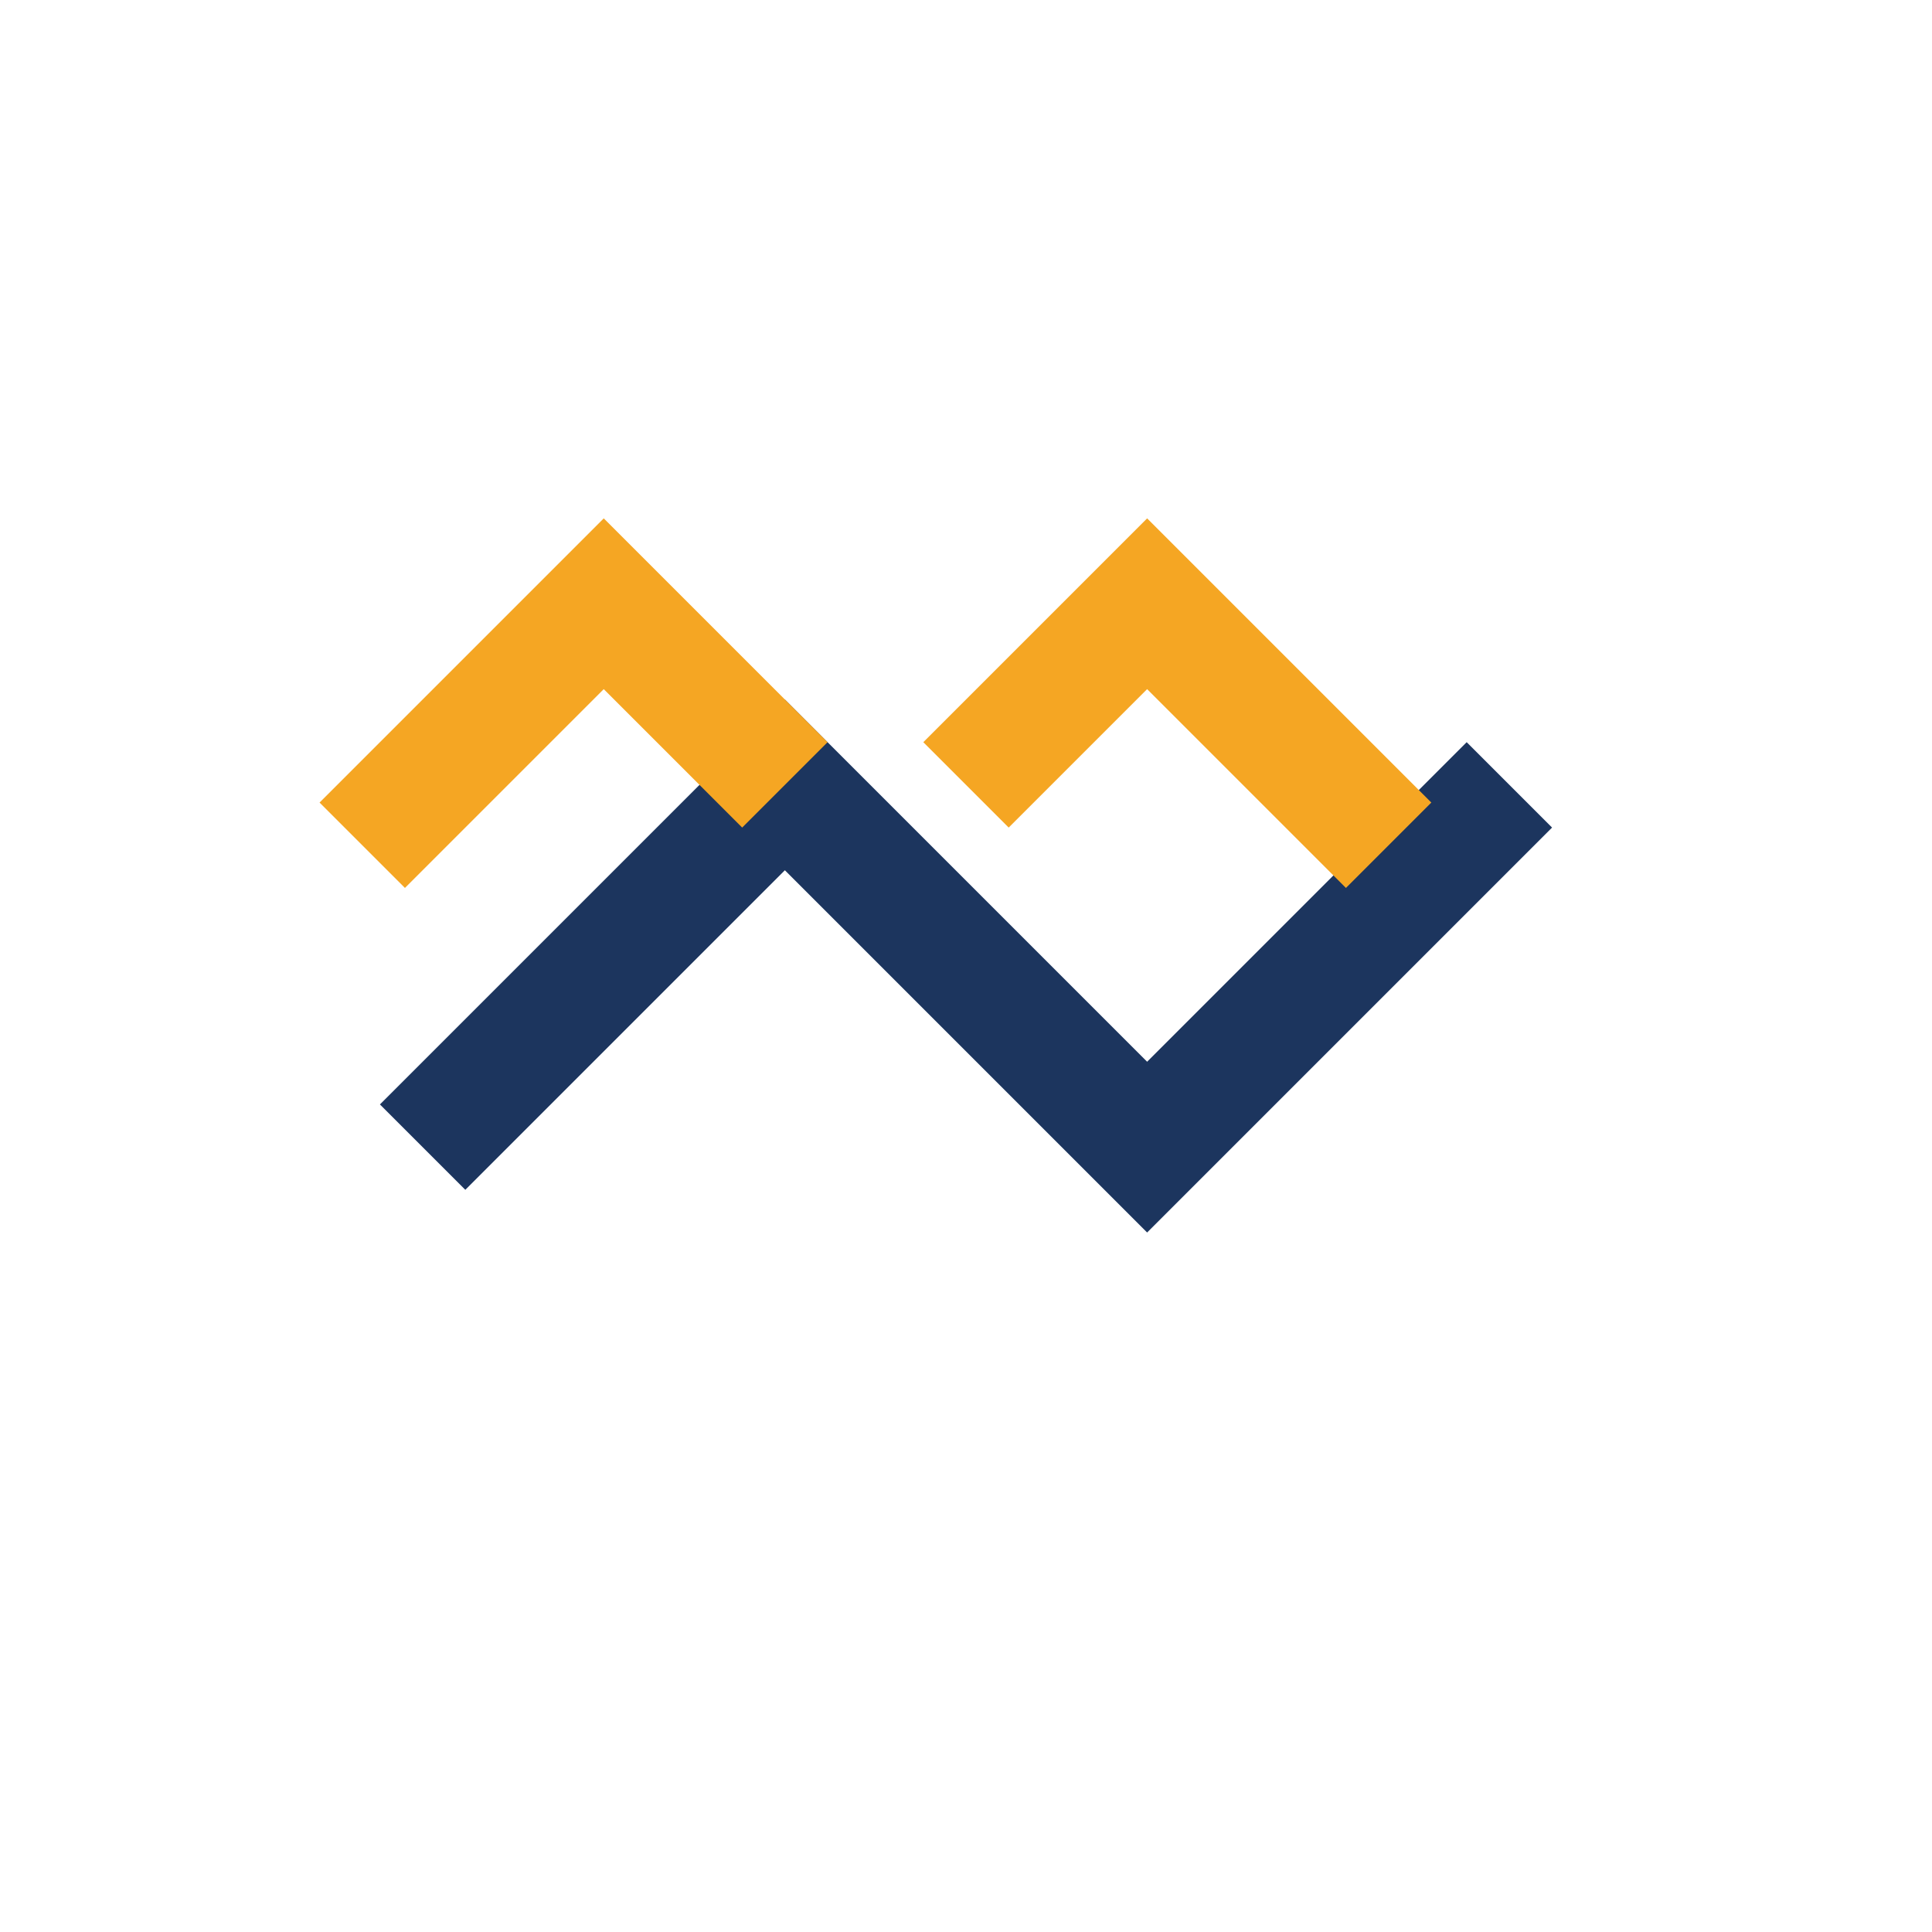 <?xml version="1.0" encoding="UTF-8"?>
<svg xmlns="http://www.w3.org/2000/svg" width="32" height="32" viewBox="0 0 32 32"><path d="M7 19l6-6 6 6 6-6" stroke="#1C355E" stroke-width="2" fill="none"/><path d="M13 13l-3-3-4 4m10-1l3-3 4 4" stroke="#F5A623" stroke-width="2" fill="none"/></svg>